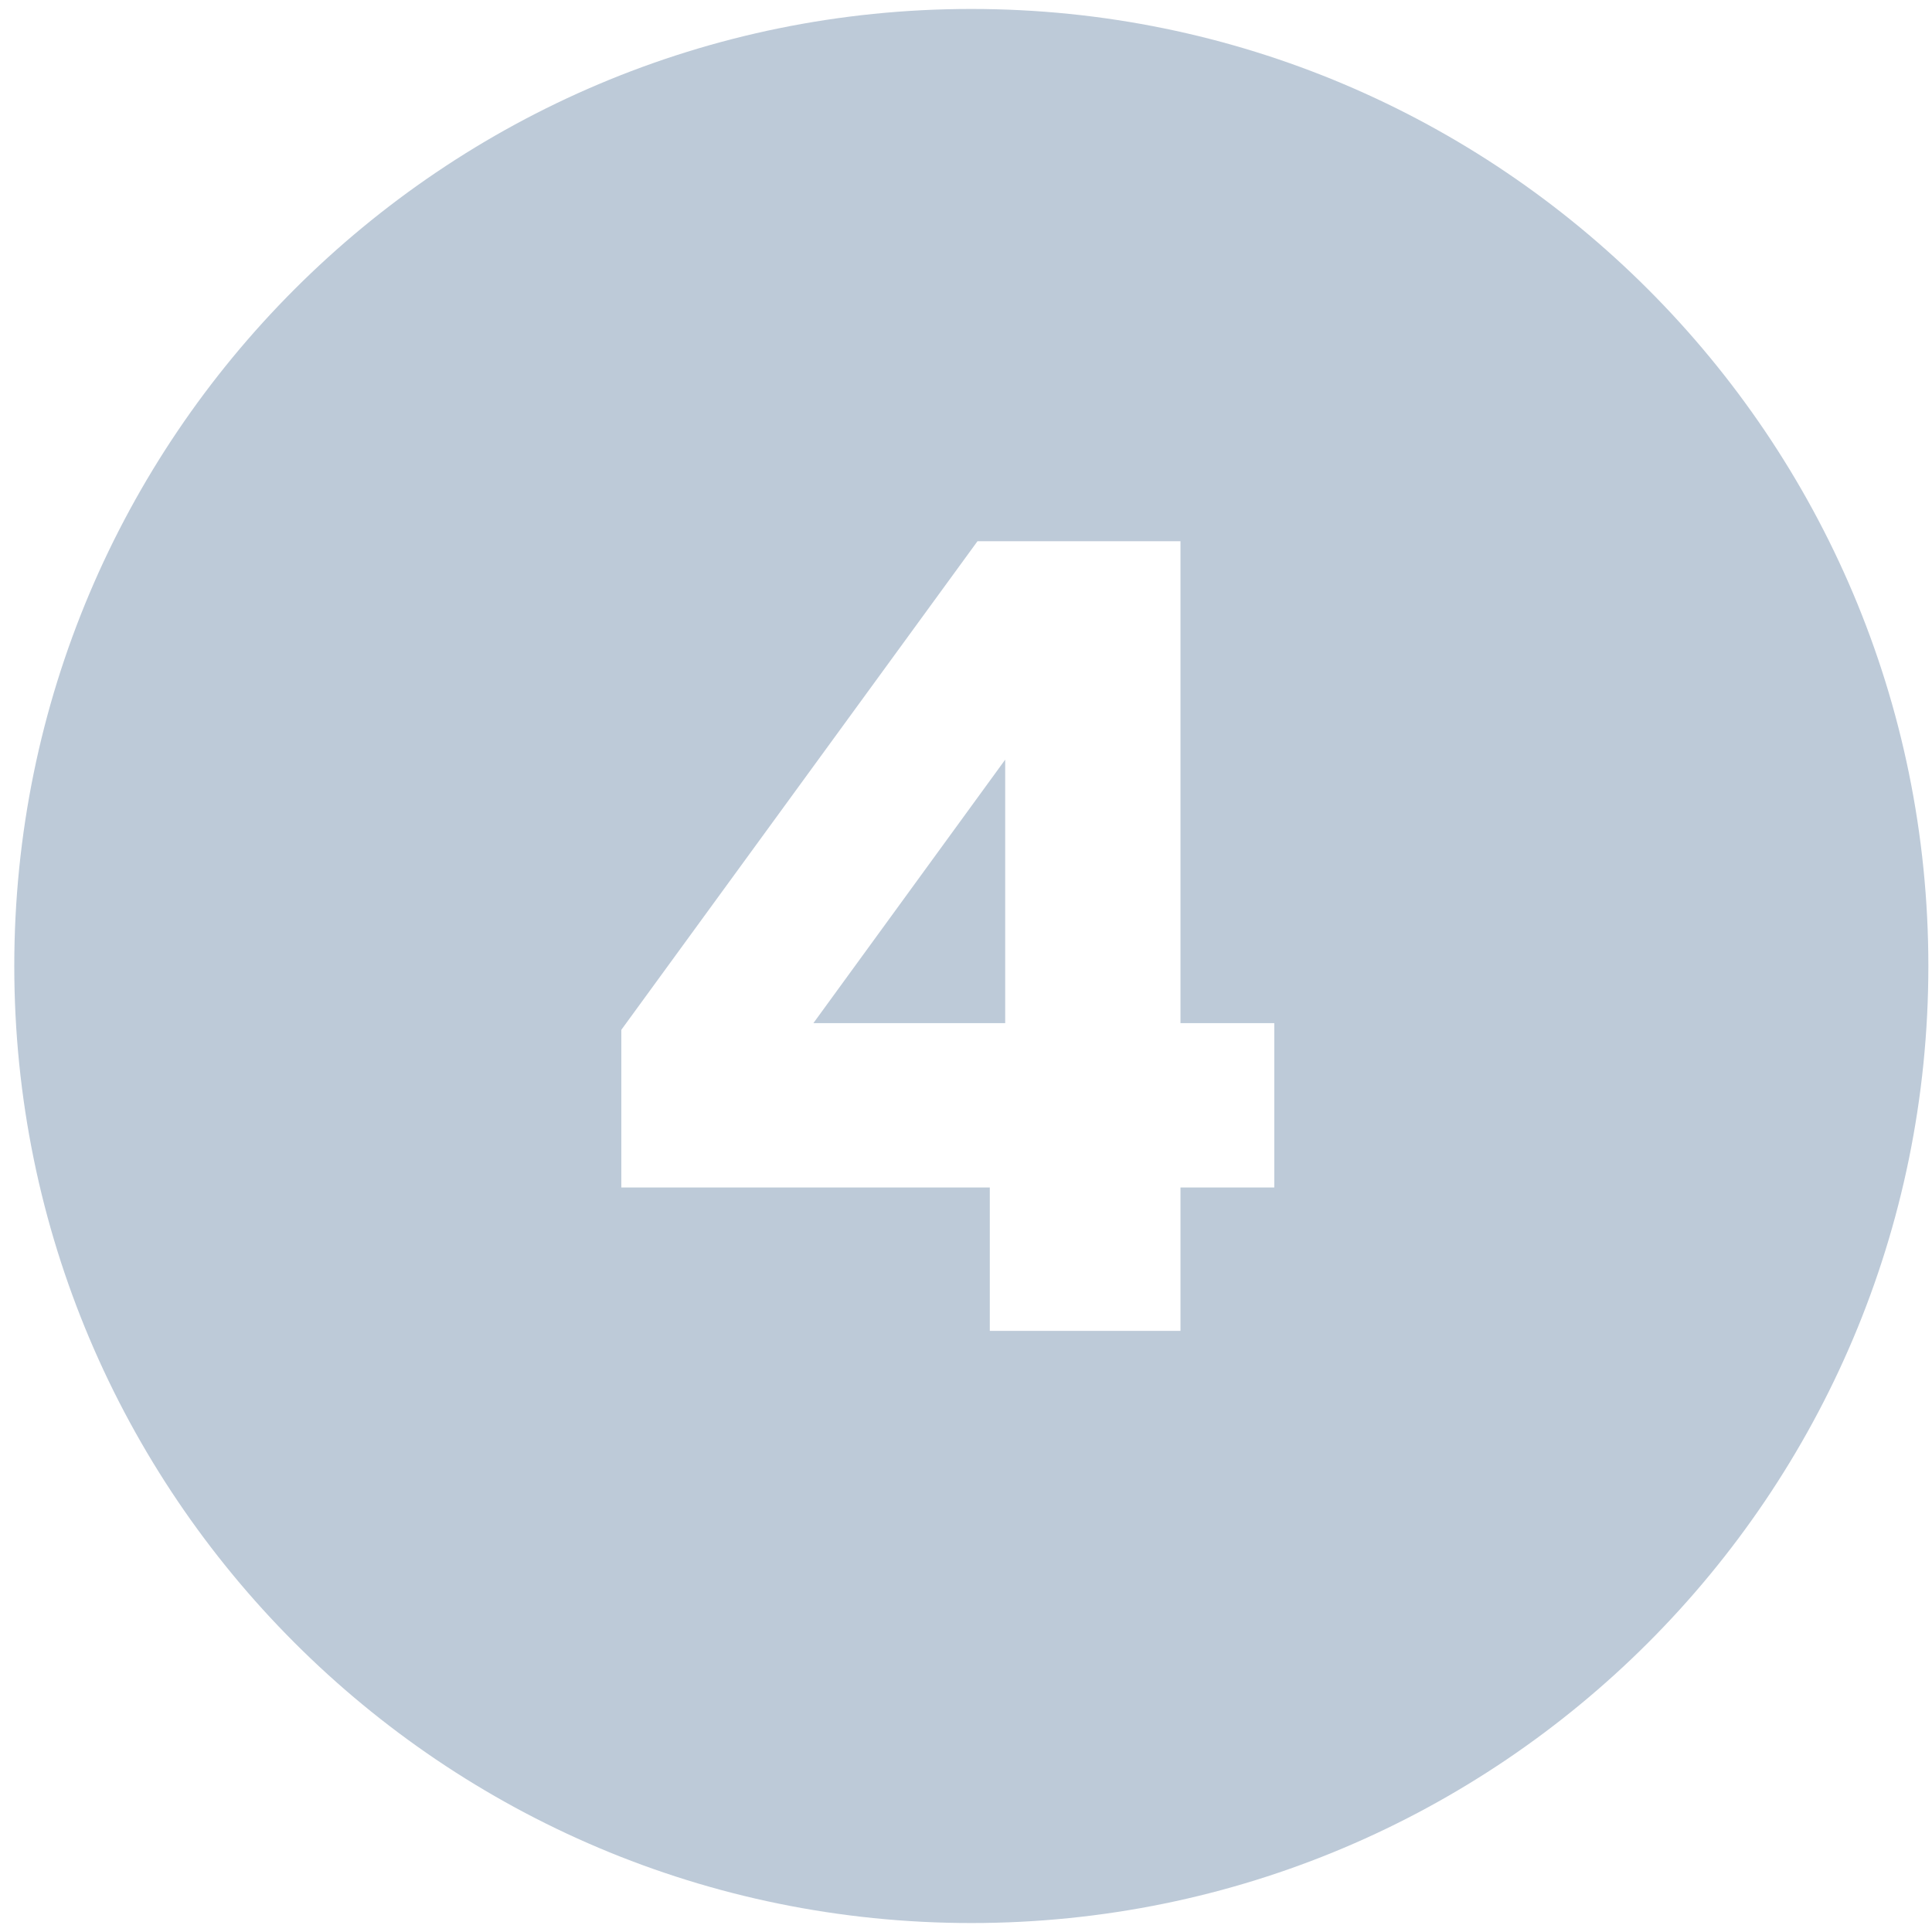 <svg width="69" height="69" viewBox="0 0 69 69" fill="none" xmlns="http://www.w3.org/2000/svg">
<path d="M35.9 36.54V27.13L29.05 36.54H35.9Z" fill="#BDCAD8"/>
<path d="M34.69 0.32C15.81 0.32 0.51 15.62 0.51 34.5C0.51 53.38 15.81 68.68 34.69 68.68C53.57 68.68 68.87 53.38 68.87 34.5C68.87 15.63 53.57 0.32 34.69 0.32ZM45.51 42.41H42.16V47.53H35.35V42.41H22.19V36.78L34.91 19.33H42.16V36.54H45.51V42.41Z" fill="#BDCAD8"/>
</svg>
